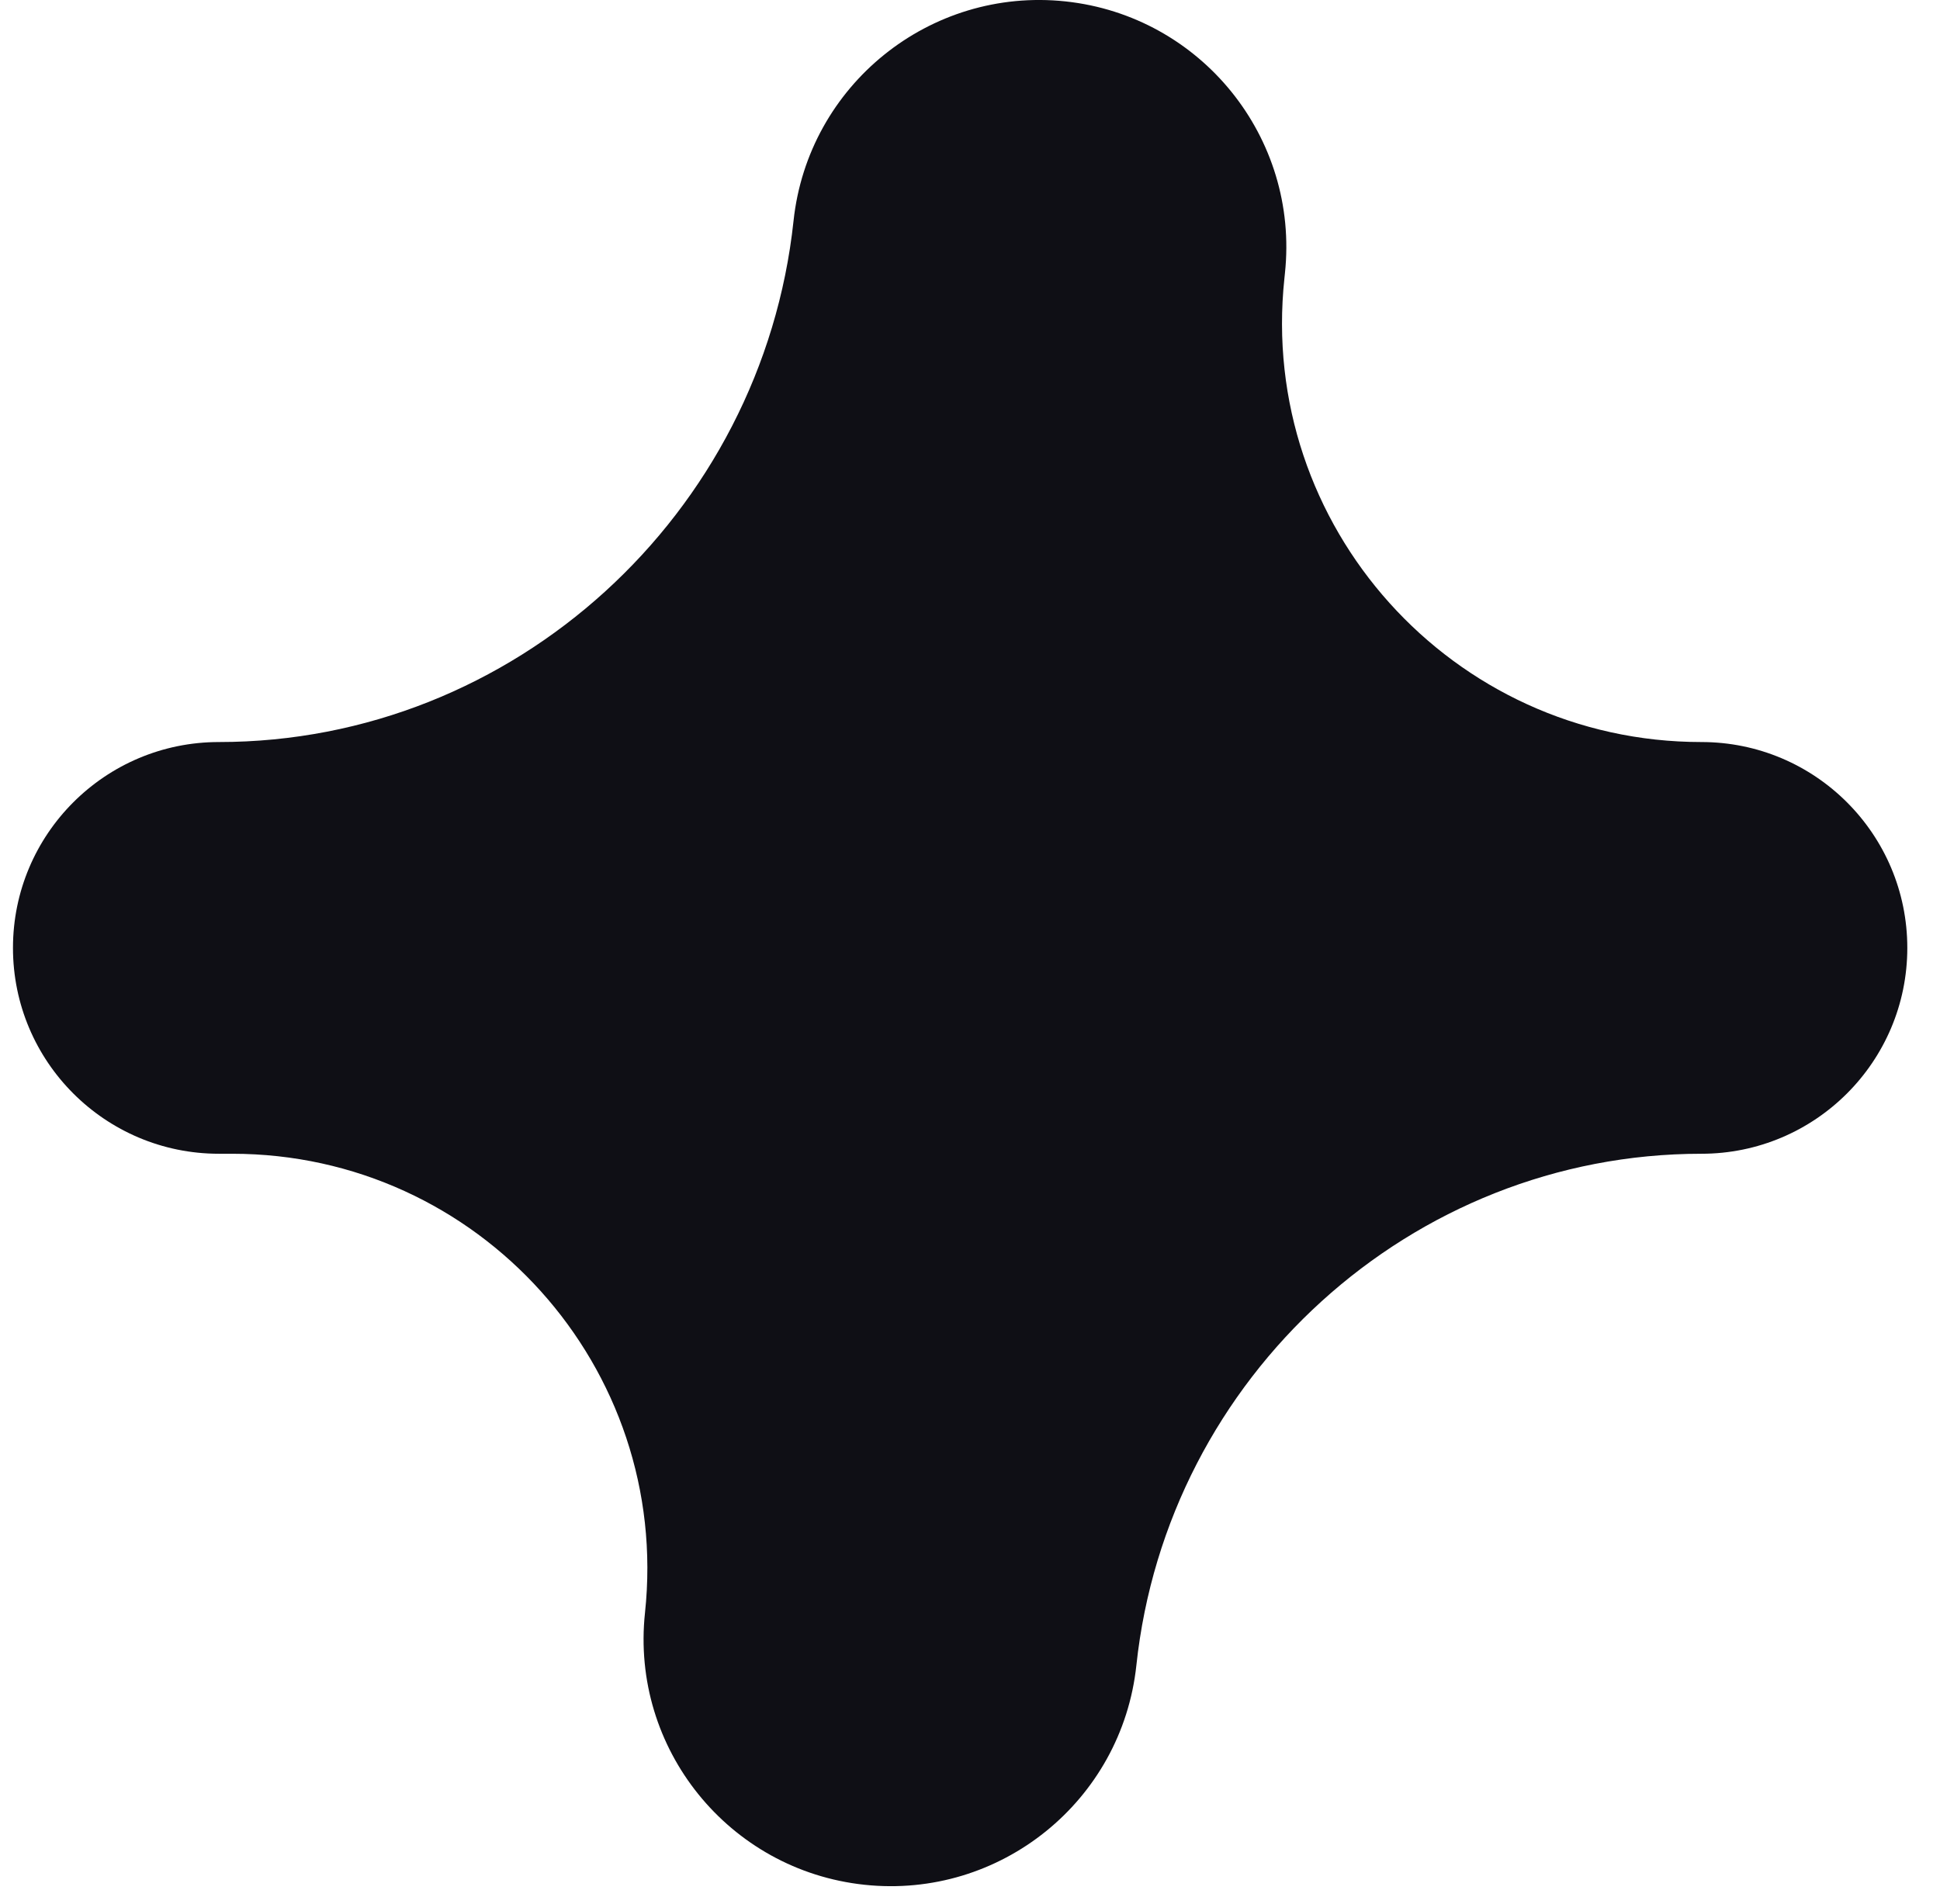 <svg width="54" height="53" viewBox="0 0 54 53" fill="none" xmlns="http://www.w3.org/2000/svg">
	<path d="M22.088 6.149C22.492 2.372 25.881 -0.364 29.658 0.039C33.434 0.443 36.169 3.831 35.766 7.608L35.752 7.746C35.015 14.643 40.422 20.658 47.359 20.658C50.524 20.658 53.09 23.224 53.09 26.389C53.09 29.554 50.524 32.12 47.359 32.12C39.279 32.12 32.488 38.327 31.631 46.362C31.227 50.139 27.839 52.874 24.062 52.471C20.285 52.068 17.55 48.679 17.953 44.903C18.682 38.074 13.33 32.12 6.462 32.12H6.092C2.927 32.12 0.361 29.554 0.361 26.389C0.361 23.224 2.927 20.658 6.092 20.658C14.308 20.658 21.216 14.318 22.088 6.149Z" fill="#0F0F15"/>
</svg>